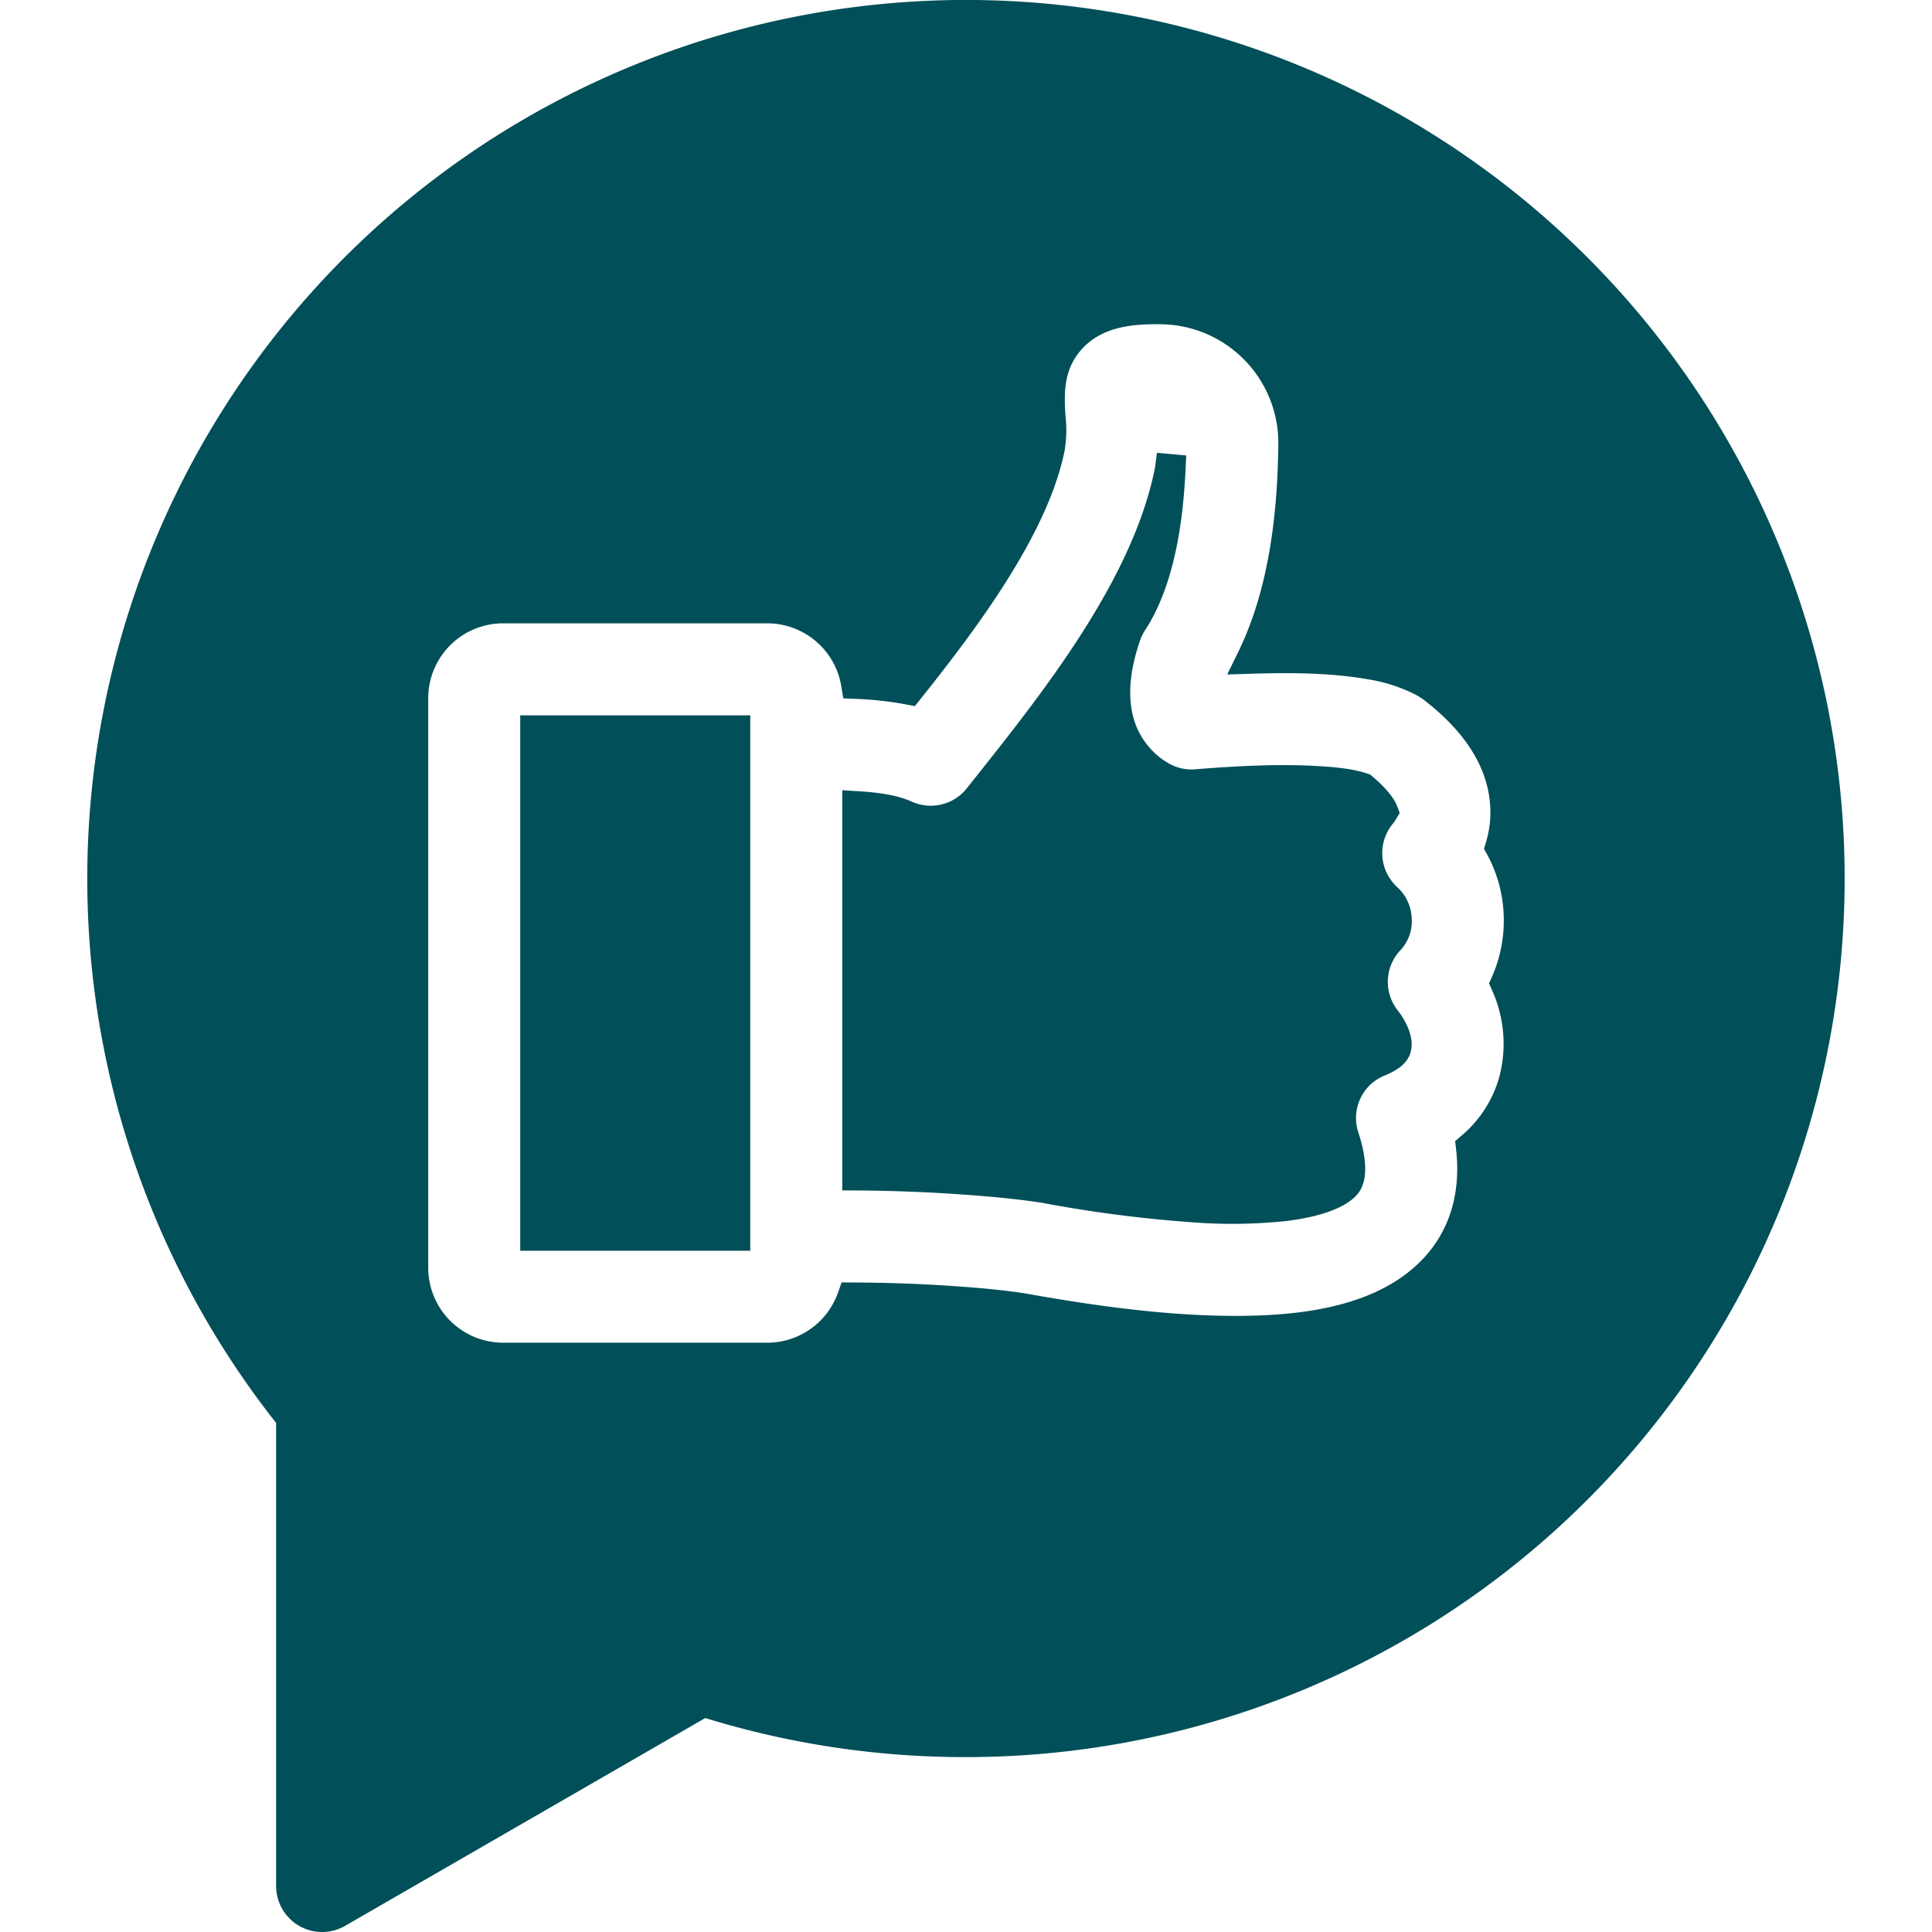 <svg class="" xml:space="preserve" style="enable-background:new 0 0 512 512" viewBox="0 0 512 512" y="0" x="0" height="512" width="512" xmlns:xlink="http://www.w3.org/1999/xlink" version="1.1" xmlns="http://www.w3.org/2000/svg"><g><path class="" data-sanitized-data-original="#5eac24" data-original="#5eac24" opacity="1" d="M73.172 377.091v122.716a12.195 12.195 0 0 0 18.291 10.56L186.9 455.3l1.681.507a233.624 233.624 0 0 0 67.413 9.843A232.822 232.822 0 0 0 420.655 68.193a232.867 232.867 0 0 0-348.342 307.8l.859 1.1zm64.688-187.52h60.963v141.886H137.86zm138.091 129.151a5.601 5.601 0 0 1-.437-.072l-.065-.009c-6.584-.965-13.3-1.577-19.933-2.054a439.255 439.255 0 0 0-28.27-1.1l-4.035-.029V209.419l4.31.263c4.427.27 10 .89 14.094 2.753a12.192 12.192 0 0 0 14.558-3.476l1.386-1.742c18.489-23.237 42.524-53.313 48.475-83.037.022-.105.044-.21.058-.316L306.6 120l7.762.7-.186 3.892c-.655 13.789-3 30.579-10.692 42.379a12.029 12.029 0 0 0-1.3 2.6c-2.572 7.368-4.062 16.111-.785 23.516a20.1 20.1 0 0 0 8.124 9.1 12.1 12.1 0 0 0 7.153 1.69c10.88-.87 22.367-1.511 33.279-.821 3.879.245 8.75.69 12.459 1.975l.706.245.574.481c2.262 1.9 5.454 5 6.54 7.828l.707 1.847-1.015 1.694a7.72 7.72 0 0 1-.765 1.114 12.212 12.212 0 0 0 1.137 16.873 11.741 11.741 0 0 1 3.825 8.487 11.164 11.164 0 0 1-2.84 8.043 12.211 12.211 0 0 0-.926 16.05c2.284 2.916 4.535 7.326 3.483 11.135-.856 3.1-3.8 4.906-6.579 6.074l-.068.029-.07.027a12.135 12.135 0 0 0-7.155 15.116c1.549 4.749 3.315 12.333-.3 16.484-3.993 4.586-13.247 6.36-18.882 7.038a137.547 137.547 0 0 1-24.762.327 349.306 349.306 0 0 1-40.083-5.206zm101.266-133.337c8.683 6.66 16.359 15.561 17.589 26.835a27.472 27.472 0 0 1-1.035 11.067l-.5 1.642.827 1.506a36.28 36.28 0 0 1 4.406 16.45 37.024 37.024 0 0 1-3.161 16.083l-.733 1.642.722 1.646a34.491 34.491 0 0 1 2.025 23.051A31.4 31.4 0 0 1 387.276 301l-1.649 1.405.247 2.153c1.178 10.241-.974 20.125-7.825 28-12.04 13.845-33.367 16.167-50.554 16.167-18.486 0-37.654-2.707-55.821-5.96l-.053-.01-.054-.008c-6.167-.936-12.51-1.484-18.73-1.914-8.953-.62-17.945-.93-26.919-.963l-2.88-.01-.964 2.713a19.905 19.905 0 0 1-18.714 13.264h-70.043a19.889 19.889 0 0 1-19.836-19.886V185a19.873 19.873 0 0 1 19.836-19.814h70.043a19.909 19.909 0 0 1 19.585 16.628l.538 3.261 3.3.139a88.914 88.914 0 0 1 13.242 1.453l2.42.471 1.535-1.929c14.166-17.786 33.656-43.326 38.154-65.819a33.092 33.092 0 0 0 .229-9.216c-.479-6.7-.3-12.763 4.623-17.963 5.441-5.745 13.449-6.4 20.9-6.279a31.478 31.478 0 0 1 30.888 31.744c-.2 18.307-2.458 38.373-10.59 55.017l-2.957 6.052 6.733-.207c9.835-.3 20.551-.264 30.275 1.439a42.434 42.434 0 0 1 13.305 4.317c.565.352 1.127.714 1.677 1.091z" fill-rule="evenodd" fill="#004f59"></path></g></svg>